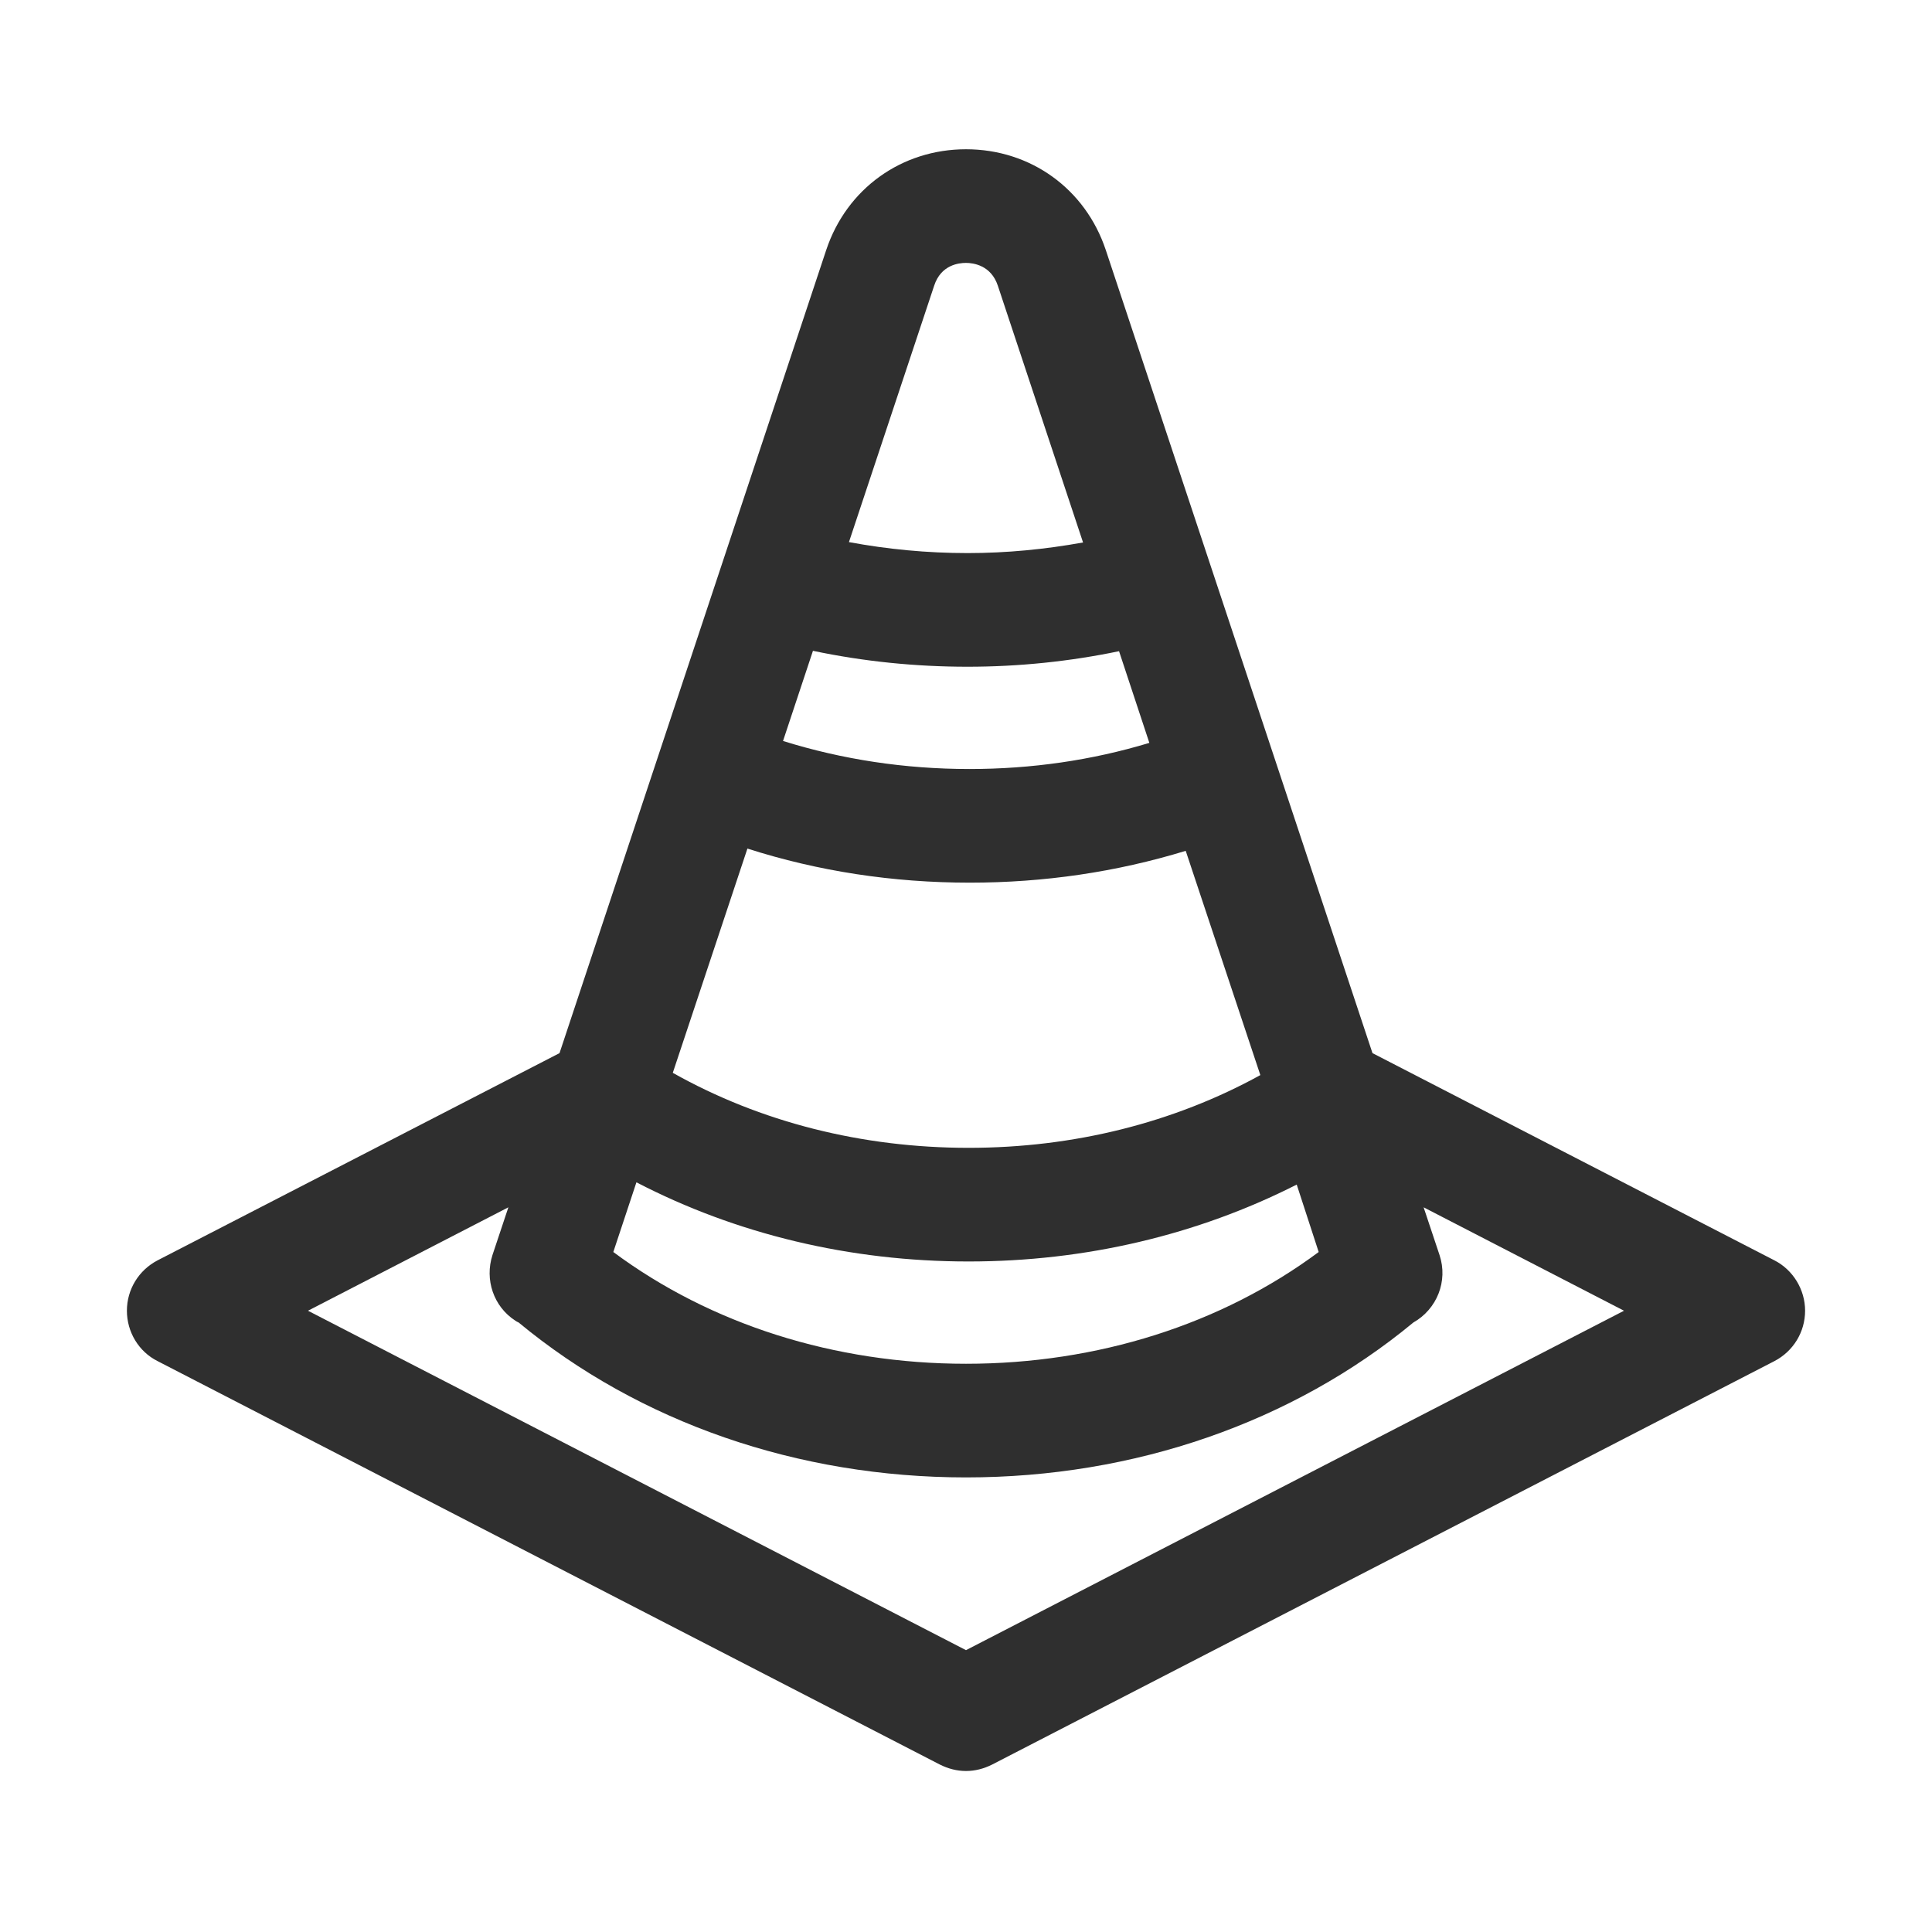 <?xml version="1.0" encoding="utf-8"?>
<!-- Generator: Adobe Illustrator 24.0.3, SVG Export Plug-In . SVG Version: 6.00 Build 0)  -->
<svg version="1.1" id="Feature" xmlns="http://www.w3.org/2000/svg" xmlns:xlink="http://www.w3.org/1999/xlink" x="0px" y="0px"
	 viewBox="0 0 510 510" style="enable-background:new 0 0 510 510;" xml:space="preserve">
<style type="text/css">
	.st0{fill:#2F2F2F;}
</style>
<path class="st0" d="M468.4,332.7L362.3,278L291.9,66C286.5,49.8,272,39.4,255,39.4S223.5,49.8,218.1,66l-70.4,212L41.6,332.7
	c-5,2.6-8.1,7.7-8.1,13.3s3.1,10.8,8.1,13.3l206.5,106.5c2.2,1.1,4.5,1.7,6.9,1.7s4.7-0.6,6.9-1.7l206.5-106.5
	c5-2.6,8.1-7.7,8.1-13.3S473.3,335.2,468.4,332.7z M348.1,330.5C322.4,349.6,289.7,360,255,360c-34.7,0-67.4-10.4-93.1-29.5
	l6.1-18.4c26.4,13.7,56.4,20.9,87.7,20.9c30.8,0,60.4-7,86.6-20.3L348.1,330.5z M256,233c19.6,0,38.7-2.8,57-8.4l19.7,59.2
	c-22.9,12.6-49.3,19.2-77,19.2c-28.2,0-55-6.8-78.1-19.8l19.7-59.2C216,230,235.7,233,256,233z M206.7,195.6l7.9-23.8
	c13.3,2.8,27,4.2,40.8,4.2c13.6,0,27-1.4,40-4.1l8,24.2c-15.2,4.6-31.1,6.9-47.5,6.9C238.9,203,222.4,200.5,206.7,195.6z
	 M246.6,75.4c1.8-5.5,6.5-6,8.4-6s6.6,0.6,8.4,6l22.5,67.8c-10,1.8-20.1,2.8-30.5,2.8c-10.6,0-21.1-1-31.3-2.9L246.6,75.4z
	 M255,435.6L81.3,346l52.9-27.3l-4.2,12.6c-2.1,6.5,0.3,13.6,6,17.3c0.3,0.2,0.6,0.4,0.9,0.5C168.8,375.5,210.6,390,255,390
	c44.4,0,86.2-14.5,118.1-40.9c6.2-3.5,9.2-10.9,6.9-17.8l-4.2-12.6l52.9,27.3L255,435.6z"/>
</svg>
